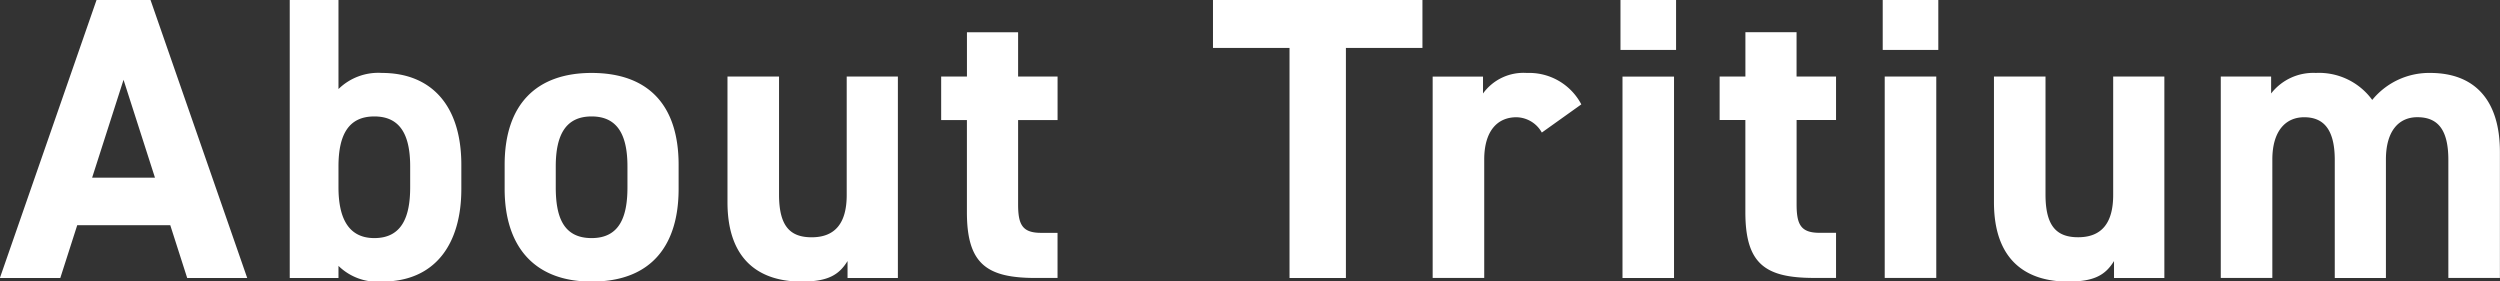 <svg xmlns="http://www.w3.org/2000/svg" width="273.126" height="30.75"><rect width="100%" height="100%" fill="#333333" stroke="none"/><path data-name="02_title.svg" d="M6.588 30.368l1.849-5.765h10.165l1.848 5.765h6.557L16.446.003h-5.9L-.012 30.368h6.6zm6.909-21.651L16.93 19.41h-6.865zM36.979.003h-5.325v30.365h5.325v-1.32a6.1 6.1 0 0 0 4.753 1.716c5.809 0 8.669-4.093 8.669-10.122v-2.64c0-6.6-3.388-10.033-8.669-10.033a6.207 6.207 0 0 0-4.753 1.76V.003zm3.917 26.008c-2.949 0-3.917-2.376-3.917-5.545v-2.288c0-3.52 1.144-5.457 3.917-5.457s3.916 1.937 3.916 5.457v2.288c.001 3.169-.879 5.545-3.915 5.545zm33.243-8.009c0-6.6-3.389-10.033-9.506-10.033-6.028 0-9.5 3.432-9.5 10.033v2.64c0 6.161 3.125 10.122 9.5 10.122 6.645 0 9.506-4.093 9.506-10.122v-2.64zm-9.506 8.009c-3.124 0-3.916-2.376-3.916-5.545v-2.288c0-3.52 1.144-5.457 3.916-5.457s3.917 1.937 3.917 5.457v2.288c.001 3.169-.835 5.545-3.916 5.545zM98.092 8.365h-5.589v12.938c0 3.036-1.232 4.62-3.828 4.62-2.333 0-3.565-1.188-3.565-4.664V8.365h-5.632v13.73c0 6.469 3.653 8.669 8.1 8.669 2.9 0 4.092-.748 5.016-2.244v1.848h5.5v-22zm4.727 4.752h2.816v10.078c0 5.677 2.2 7.173 7.525 7.173h2.376v-4.929h-1.8c-2.068 0-2.508-.924-2.508-3.124v-9.2h4.312V8.363h-4.312V3.522h-5.589v4.841h-2.816v4.752zm29.7-13.114V5.24h8.362v25.128h6.16V5.24h8.362V.003h-22.884zm40.241 11.4a6.436 6.436 0 0 0-5.941-3.432 5.453 5.453 0 0 0-4.8 2.244V8.367h-5.5v22h5.633V17.43c0-3.08 1.408-4.621 3.521-4.621a3.246 3.246 0 0 1 2.772 1.673zm4.5 18.967h5.628v-22h-5.63v22zm-.222-24.914h6.073V-.001h-6.073v5.457zm10.828 7.657h2.816v10.078c0 5.677 2.2 7.173 7.525 7.173h2.381v-4.929h-1.8c-2.069 0-2.509-.924-2.509-3.124v-9.2h4.309V8.359h-4.313V3.518h-5.589v4.841h-2.816v4.752zm18.04 17.251h5.633v-22h-5.633v22zm-.218-24.908h6.073V-.001h-6.073v5.457zm30.767 2.905h-5.589v12.938c0 3.036-1.232 4.62-3.828 4.62-2.332 0-3.565-1.188-3.565-4.664V8.365h-5.632v13.73c0 6.469 3.652 8.669 8.1 8.669 2.9 0 4.092-.748 5.016-2.244v1.848h5.5v-22zm24.208 9.065c0-3.124 1.409-4.621 3.433-4.621 2.244 0 3.388 1.365 3.388 4.665v12.894h5.633v-13.77c0-5.721-2.816-8.625-7.613-8.625a8.019 8.019 0 0 0-6.337 2.948 7.191 7.191 0 0 0-6.161-2.948 5.83 5.83 0 0 0-4.885 2.244V8.365h-5.5v22h5.633V17.43c0-3.124 1.452-4.621 3.476-4.621 1.98 0 3.344 1.144 3.344 4.665v12.894h5.589V17.43z" fill="#fff" fill-rule="evenodd"/></svg>